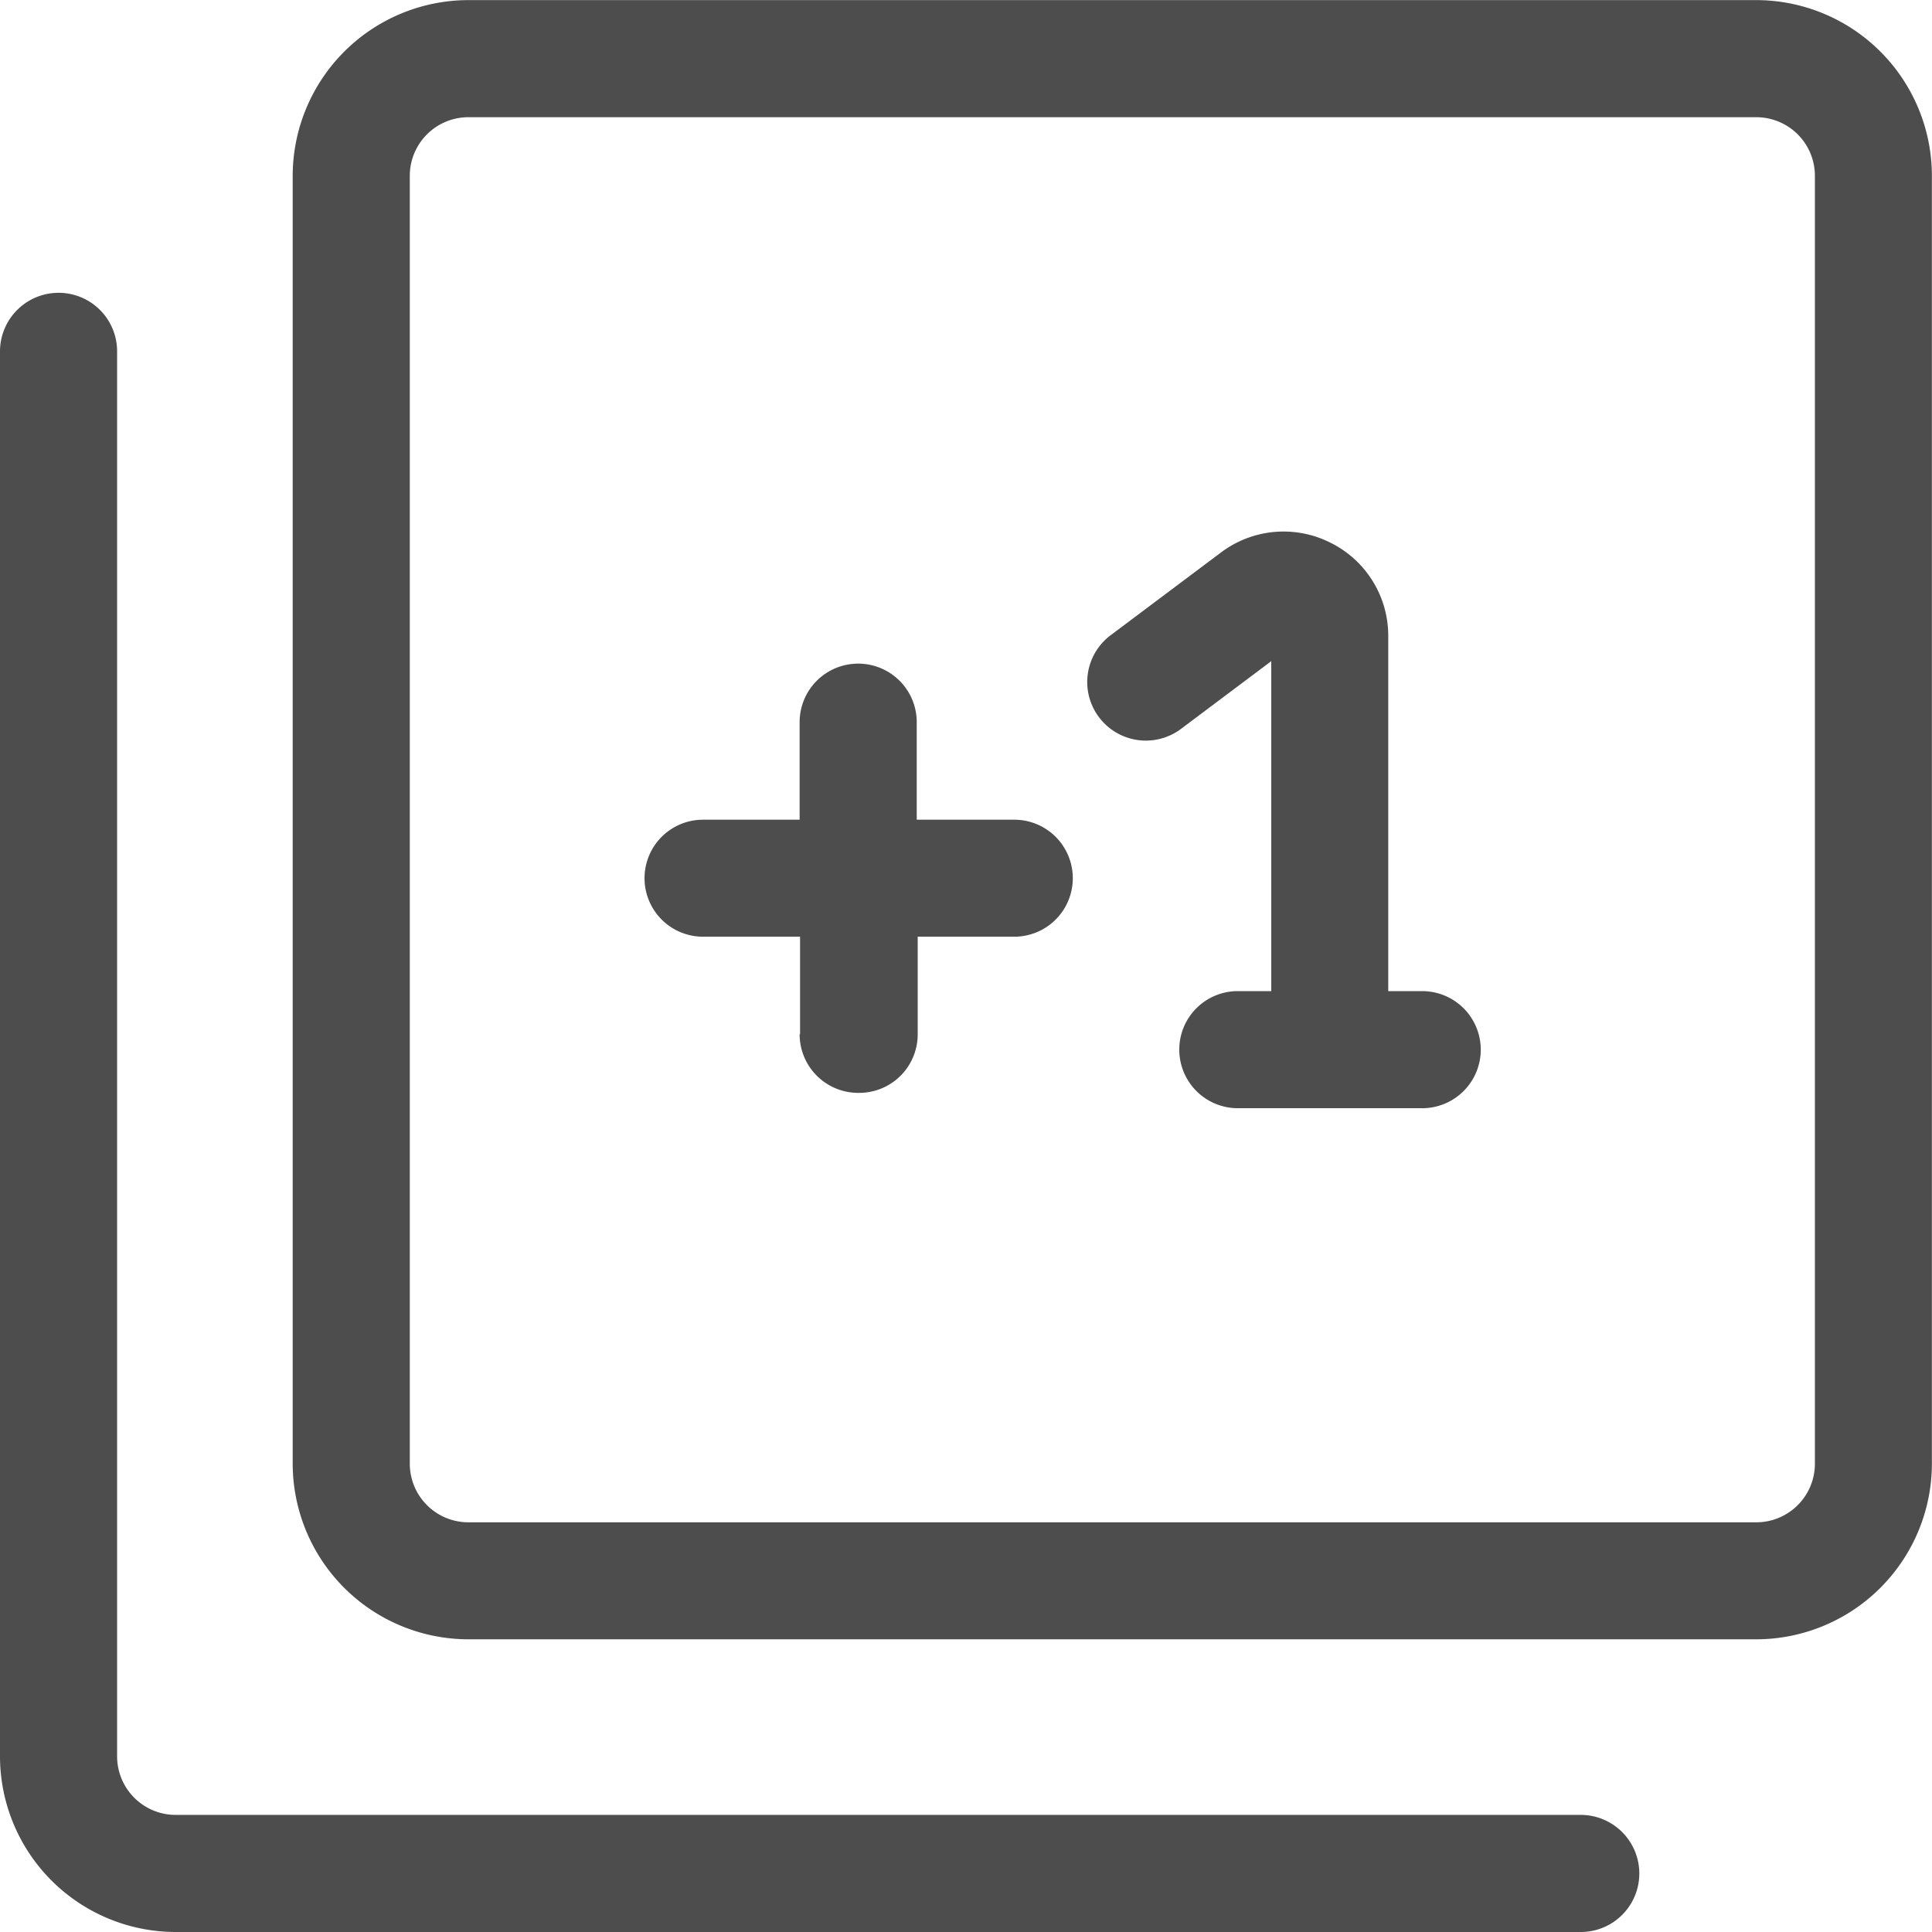 <svg xmlns="http://www.w3.org/2000/svg" width="18" height="18" viewBox="0 0 18 18"><path d="M57.386-852.254a1.638,1.638,0,0,1-1.636-1.636v-13.091a.546.546,0,0,1,.546-.545.545.545,0,0,1,.545.545v13.091a.546.546,0,0,0,.545.545H70.477a.546.546,0,0,1,.546.546.545.545,0,0,1-.546.545Zm2.727-2.727a1.638,1.638,0,0,1-1.636-1.636v-12a1.639,1.639,0,0,1,1.636-1.636h12a1.638,1.638,0,0,1,1.636,1.636v12a1.638,1.638,0,0,1-1.636,1.636Zm-.545-13.636v12a.546.546,0,0,0,.545.546h12a.546.546,0,0,0,.546-.546v-12a.546.546,0,0,0-.546-.545h-12A.546.546,0,0,0,59.568-868.618Zm7.714,8.688a.546.546,0,0,1-.545-.546.545.545,0,0,1,.545-.545h.312v-3.074l-.841.631a.546.546,0,0,1-.764-.109.545.545,0,0,1,.109-.764l1.028-.771a.969.969,0,0,1,1.019-.091.967.967,0,0,1,.539.868v3.31H69a.546.546,0,0,1,.546.545.546.546,0,0,1-.546.546Zm-4.078-.689v-.909H62.3a.545.545,0,0,1-.545-.545.545.545,0,0,1,.545-.545H63.2v-.909a.545.545,0,0,1,.546-.545.545.545,0,0,1,.545.545v.909H65.2a.545.545,0,0,1,.545.545.545.545,0,0,1-.545.545H64.3v.909a.545.545,0,0,1-.545.546A.546.546,0,0,1,63.2-860.618Z" transform="translate(-55.75 870.254)" fill="#4d4d4d"/></svg>